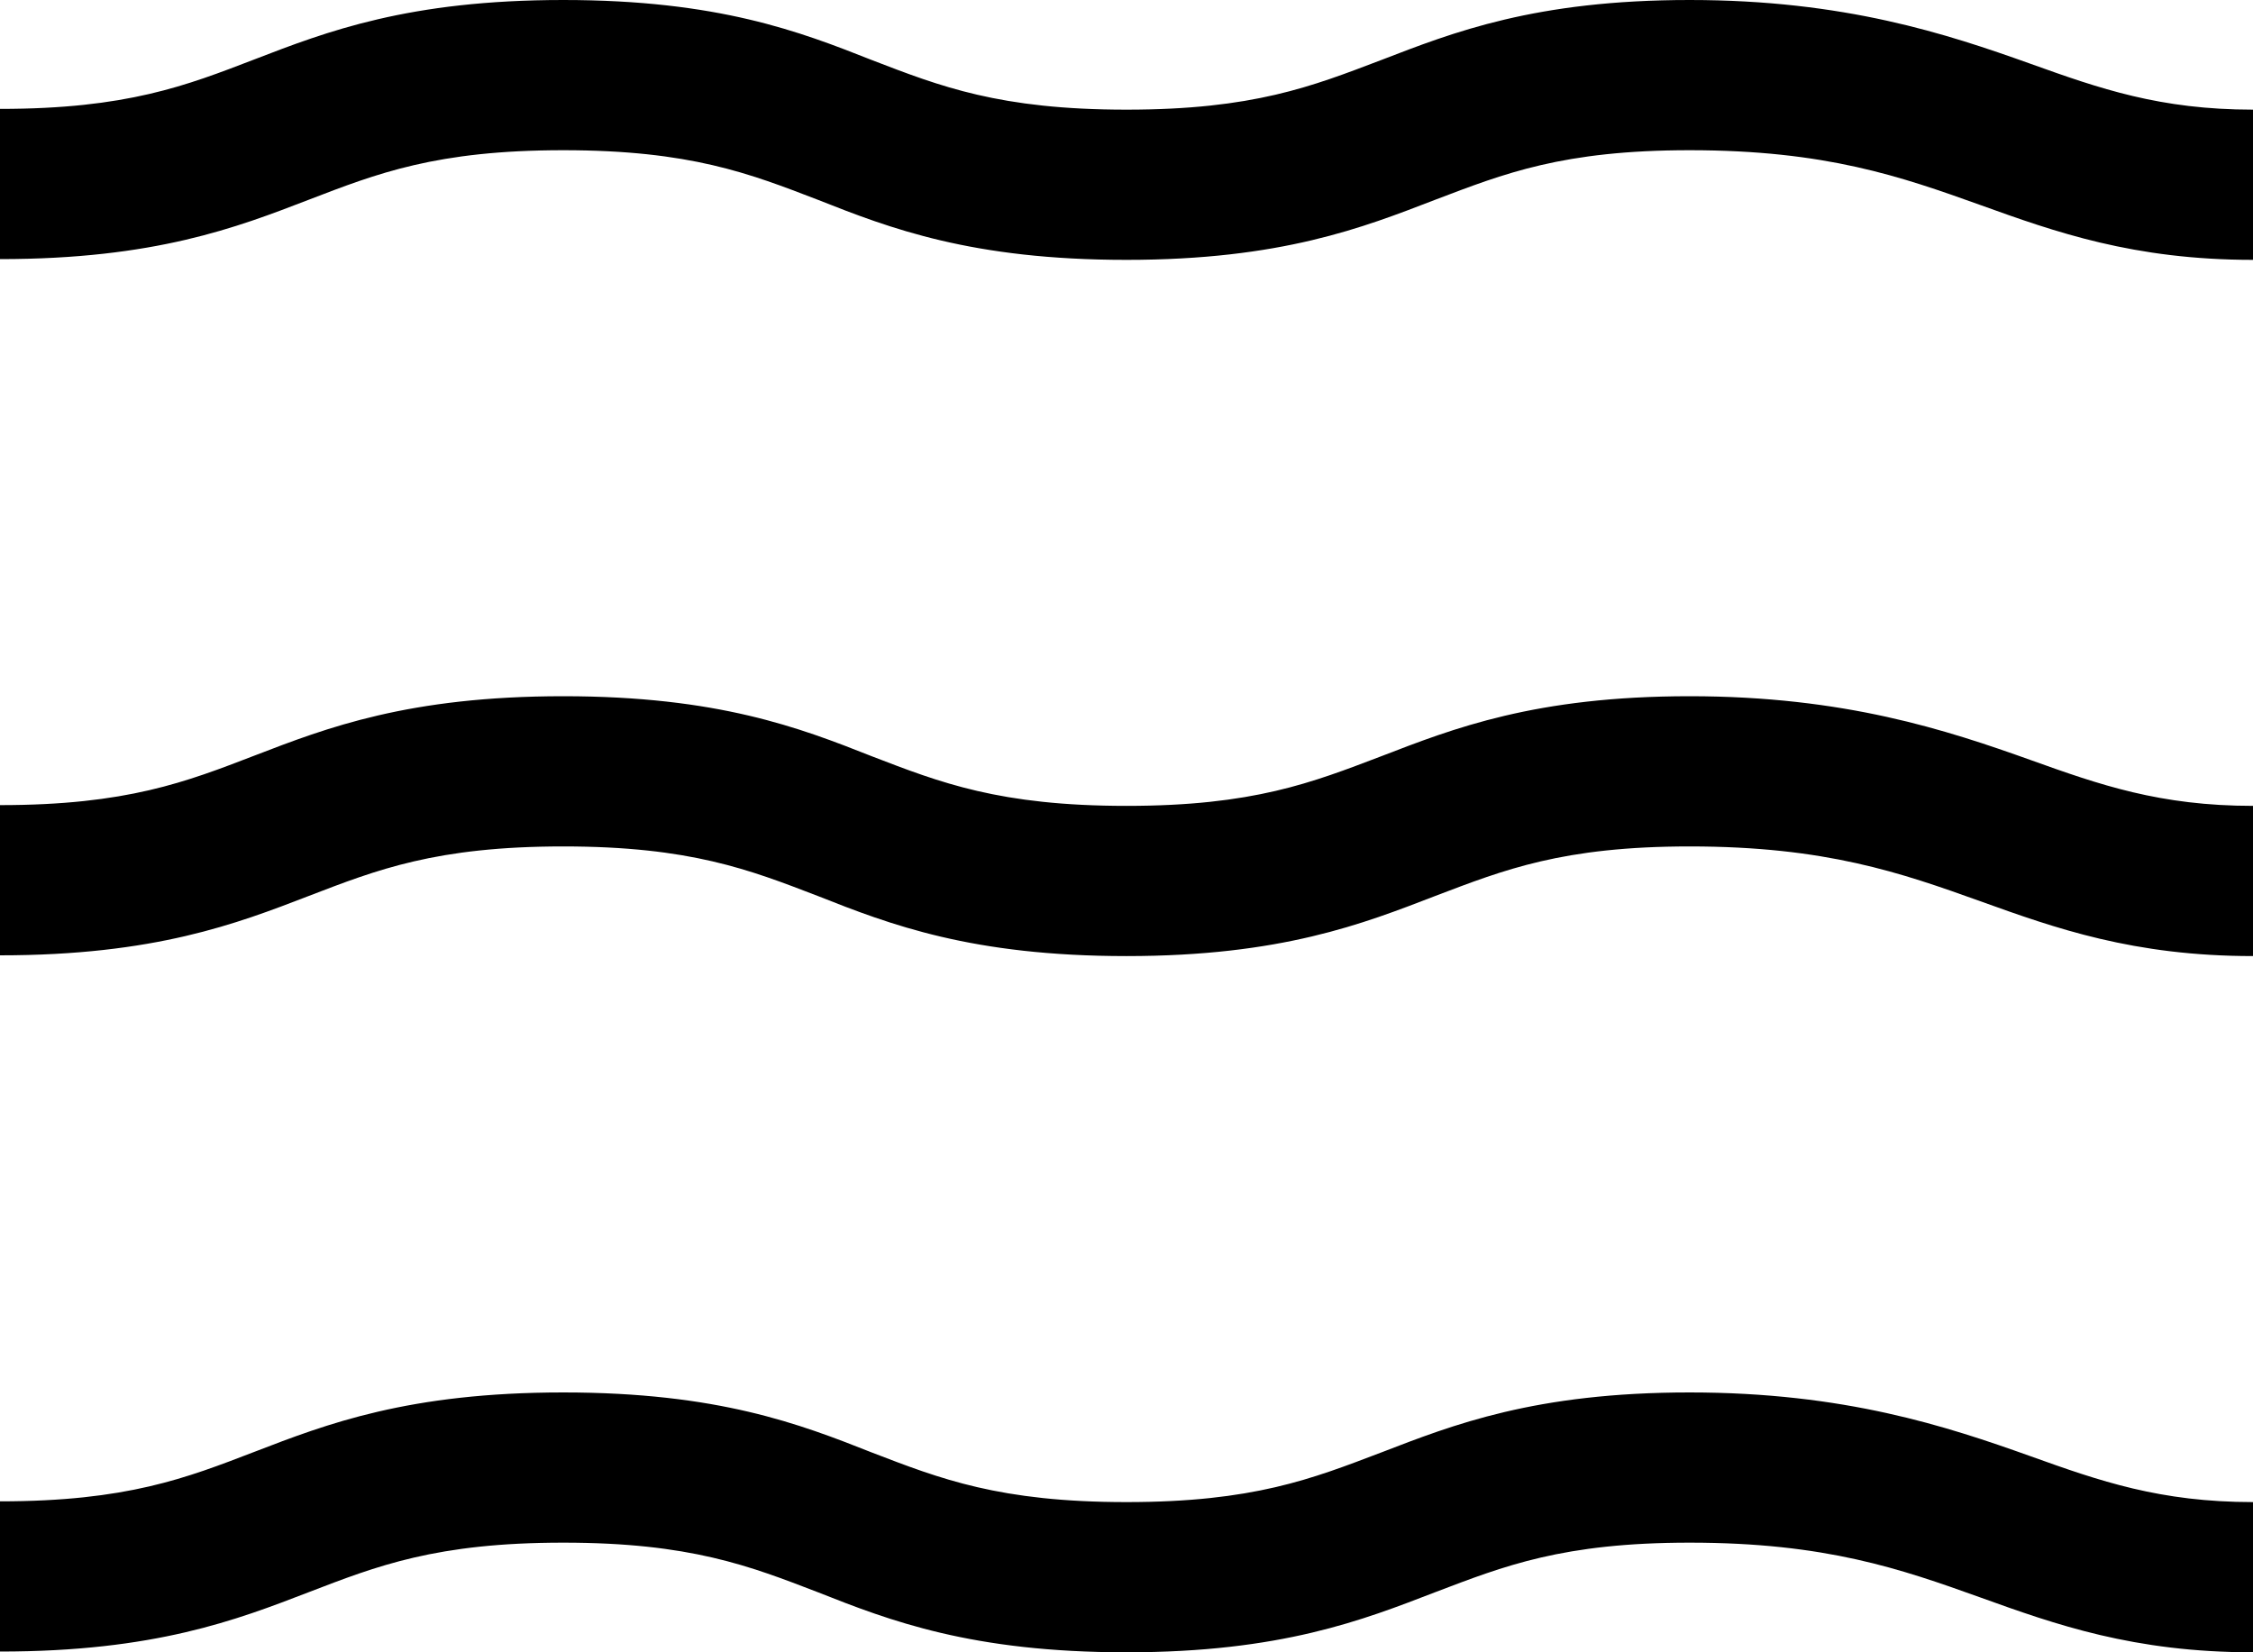 <?xml version="1.0" encoding="UTF-8"?>
<svg id="b" data-name="レイヤー 2" xmlns="http://www.w3.org/2000/svg" viewBox="0 0 30 22">
  <g id="c" data-name="共通パーツ">
    <g id="d" data-name="btn_menu_open">
      <path d="M30,3.46c-1.59,0-2.63-.37-3.63-.73-1.06-.38-2.06-.73-3.87-.73-1.69,0-2.47,.31-3.39,.66-.96,.37-2.05,.8-4.11,.8s-3.15-.42-4.11-.8c-.91-.35-1.7-.66-3.39-.66s-2.48,.31-3.39,.66c-.96,.37-2.05,.79-4.11,.79V1.45c1.69,0,2.48-.31,3.39-.66,.96-.37,2.05-.79,4.11-.79s3.15,.42,4.11,.8c.91,.35,1.7,.66,3.39,.66s2.47-.31,3.39-.66c.96-.37,2.05-.8,4.11-.8s3.42,.45,4.54,.85c.92,.33,1.72,.61,2.96,.61V3.46Z"/>
      <path d="M30,12.73c-1.59,0-2.63-.37-3.63-.73-1.06-.38-2.06-.73-3.87-.73-1.69,0-2.47,.31-3.39,.66-.96,.37-2.05,.8-4.11,.8s-3.15-.42-4.11-.8c-.91-.35-1.7-.66-3.39-.66s-2.48,.31-3.39,.66c-.96,.37-2.05,.79-4.11,.79v-2c1.69,0,2.48-.31,3.39-.66,.96-.37,2.05-.79,4.11-.79s3.15,.42,4.11,.8c.91,.35,1.7,.66,3.39,.66s2.47-.31,3.39-.66c.96-.37,2.05-.8,4.11-.8s3.42,.45,4.54,.85c.92,.33,1.72,.61,2.96,.61v2Z"/>
      <path d="M30,22c-1.59,0-2.63-.37-3.63-.73-1.06-.38-2.06-.73-3.87-.73-1.69,0-2.47,.31-3.39,.66-.96,.37-2.05,.8-4.11,.8s-3.15-.42-4.11-.8c-.91-.35-1.7-.66-3.39-.66s-2.48,.31-3.39,.66c-.96,.37-2.05,.79-4.11,.79v-2c1.69,0,2.48-.31,3.39-.66,.96-.37,2.05-.79,4.11-.79s3.15,.42,4.11,.8c.91,.35,1.7,.66,3.39,.66s2.47-.31,3.39-.66c.96-.37,2.05-.8,4.11-.8s3.42,.45,4.54,.85c.92,.33,1.72,.61,2.96,.61v2Z"/>
    </g>
  </g>
</svg>